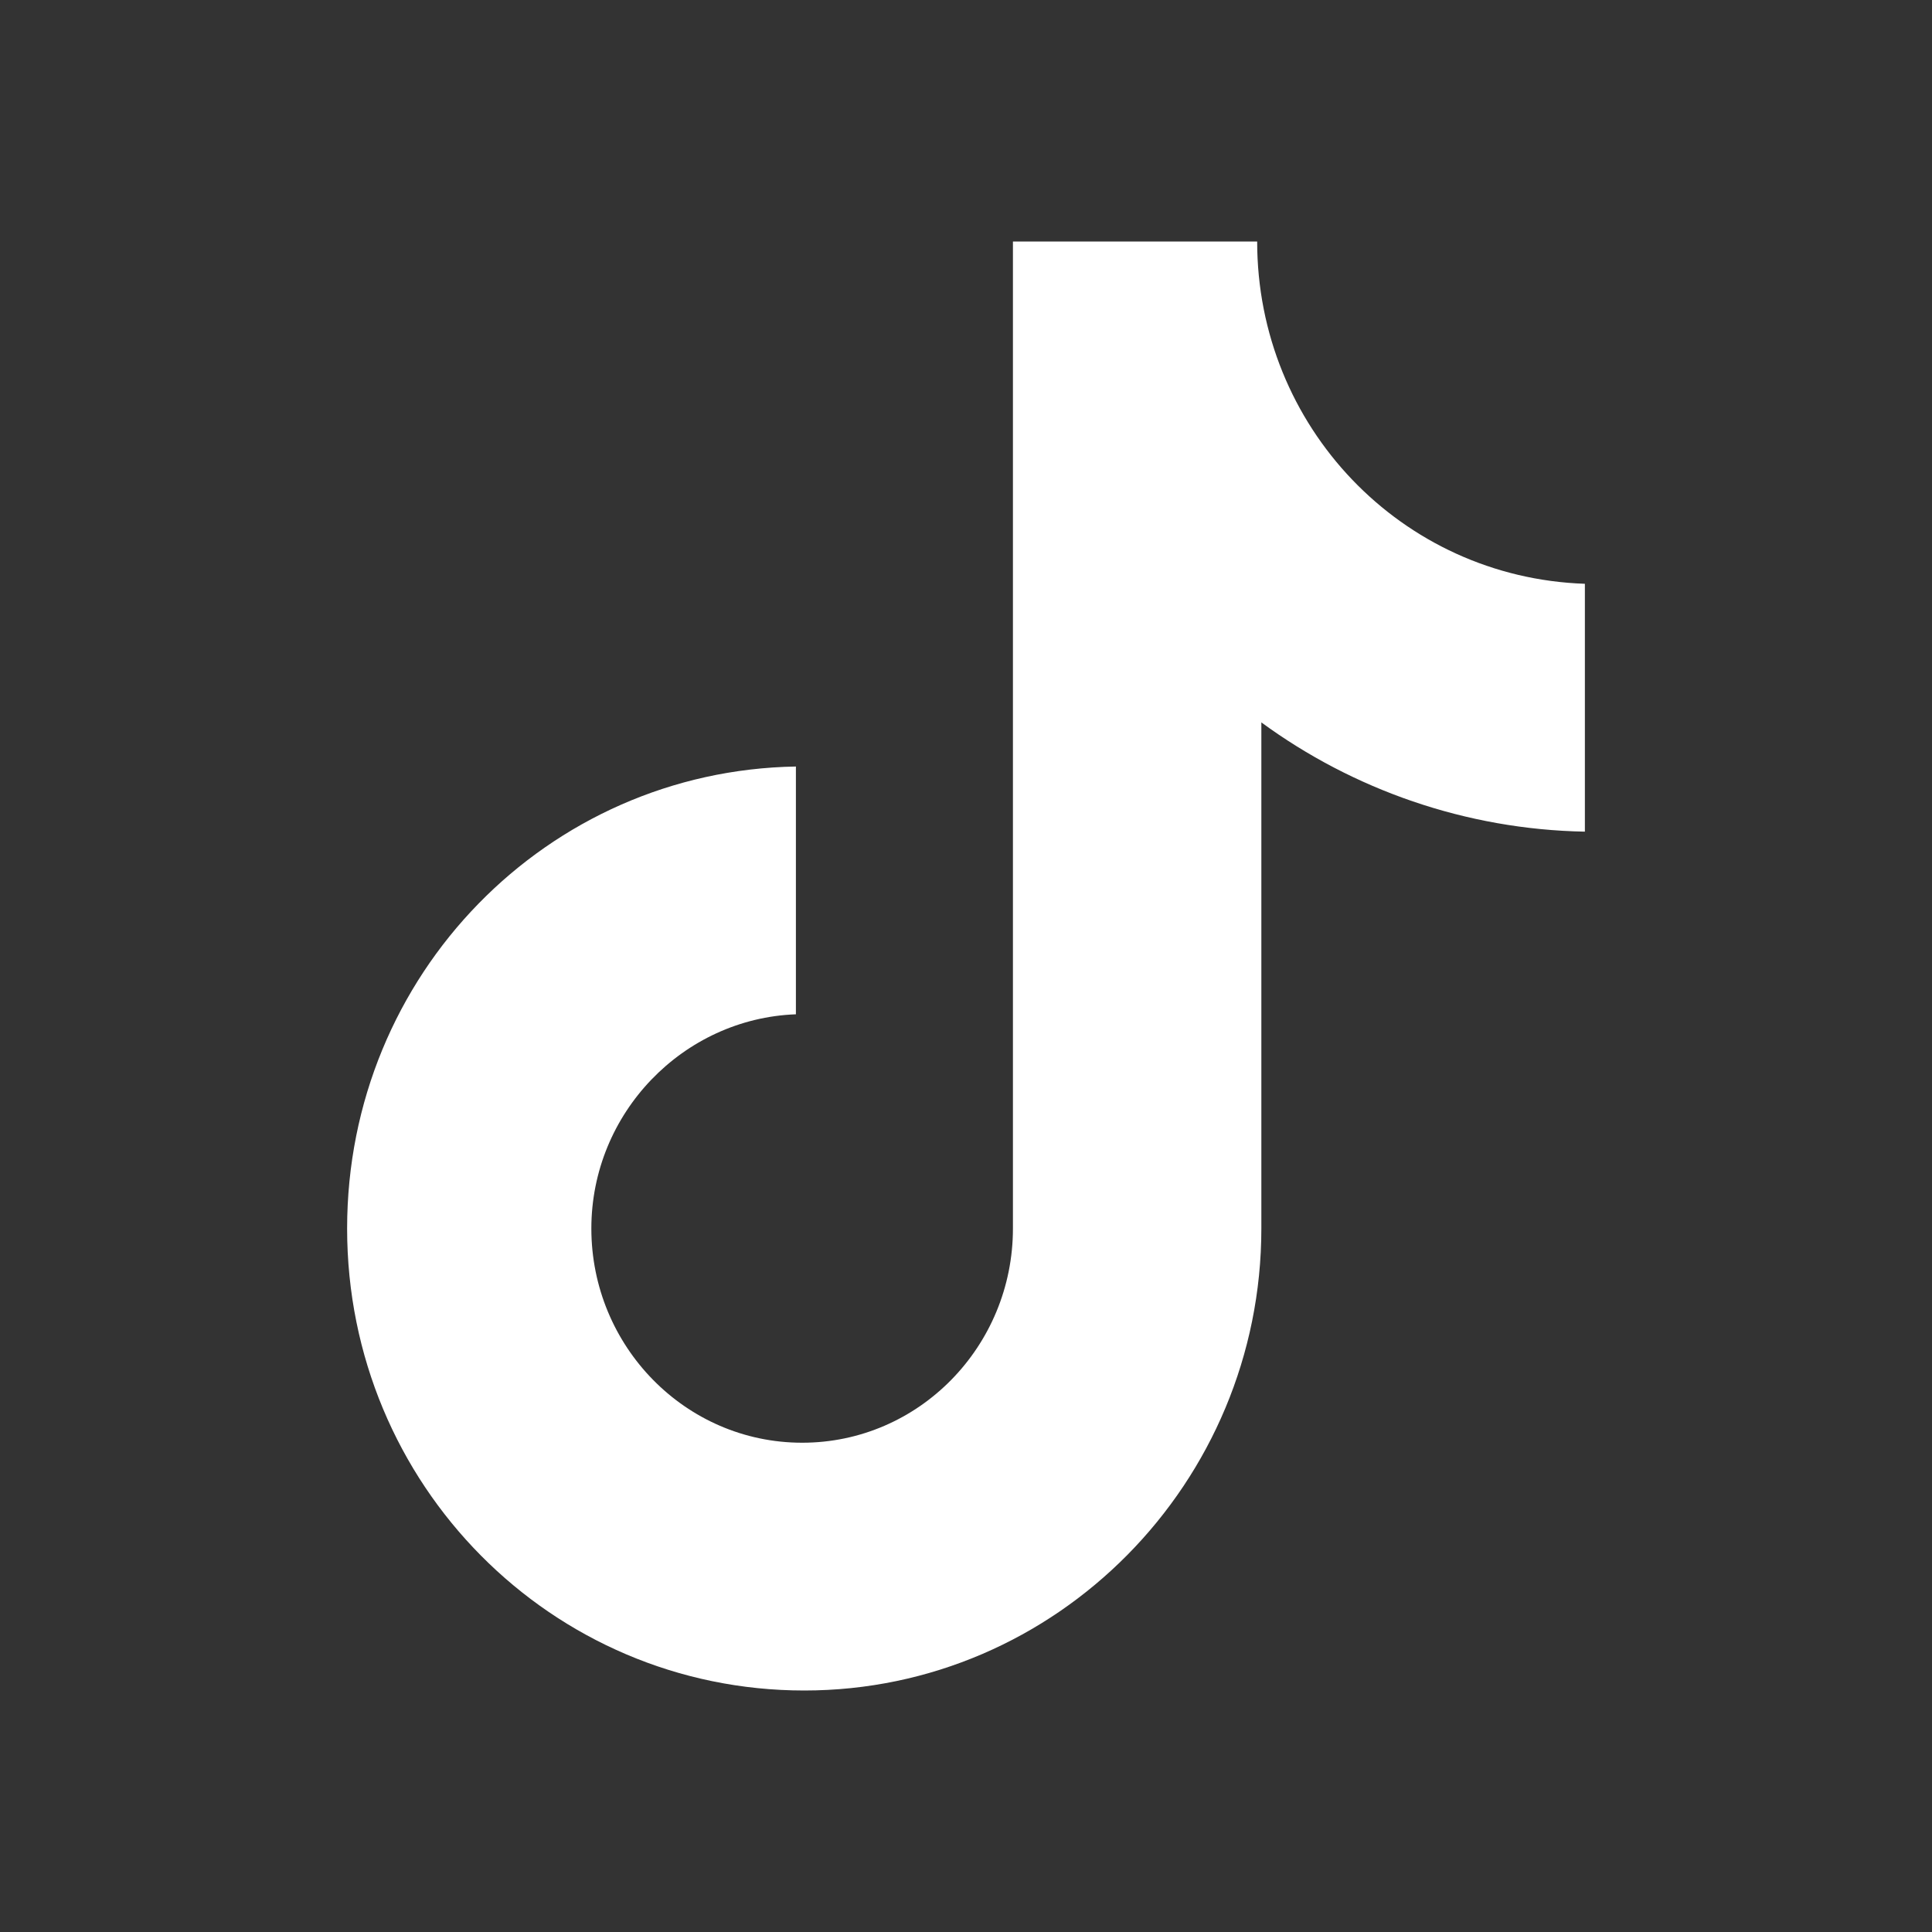 <svg width="24" height="24" viewBox="0 0 24 24" fill="none" xmlns="http://www.w3.org/2000/svg">
<rect x="0" y="0" width="24" height="24" fill="#333333" stroke="none"/>
<path d="M15.617 3H12.583V15.261C12.583 16.722 11.417 17.922 9.965 17.922C8.513 17.922 7.346 16.722 7.346 15.261C7.346 13.826 8.487 12.652 9.887 12.6V9.522C6.802 9.574 4.312 12.104 4.312 15.261C4.312 18.444 6.853 21 9.991 21C13.128 21 15.669 18.417 15.669 15.261V8.974C16.809 9.809 18.21 10.304 19.688 10.331V7.252C17.406 7.174 15.617 5.296 15.617 3Z" fill="white"/>
</svg>
